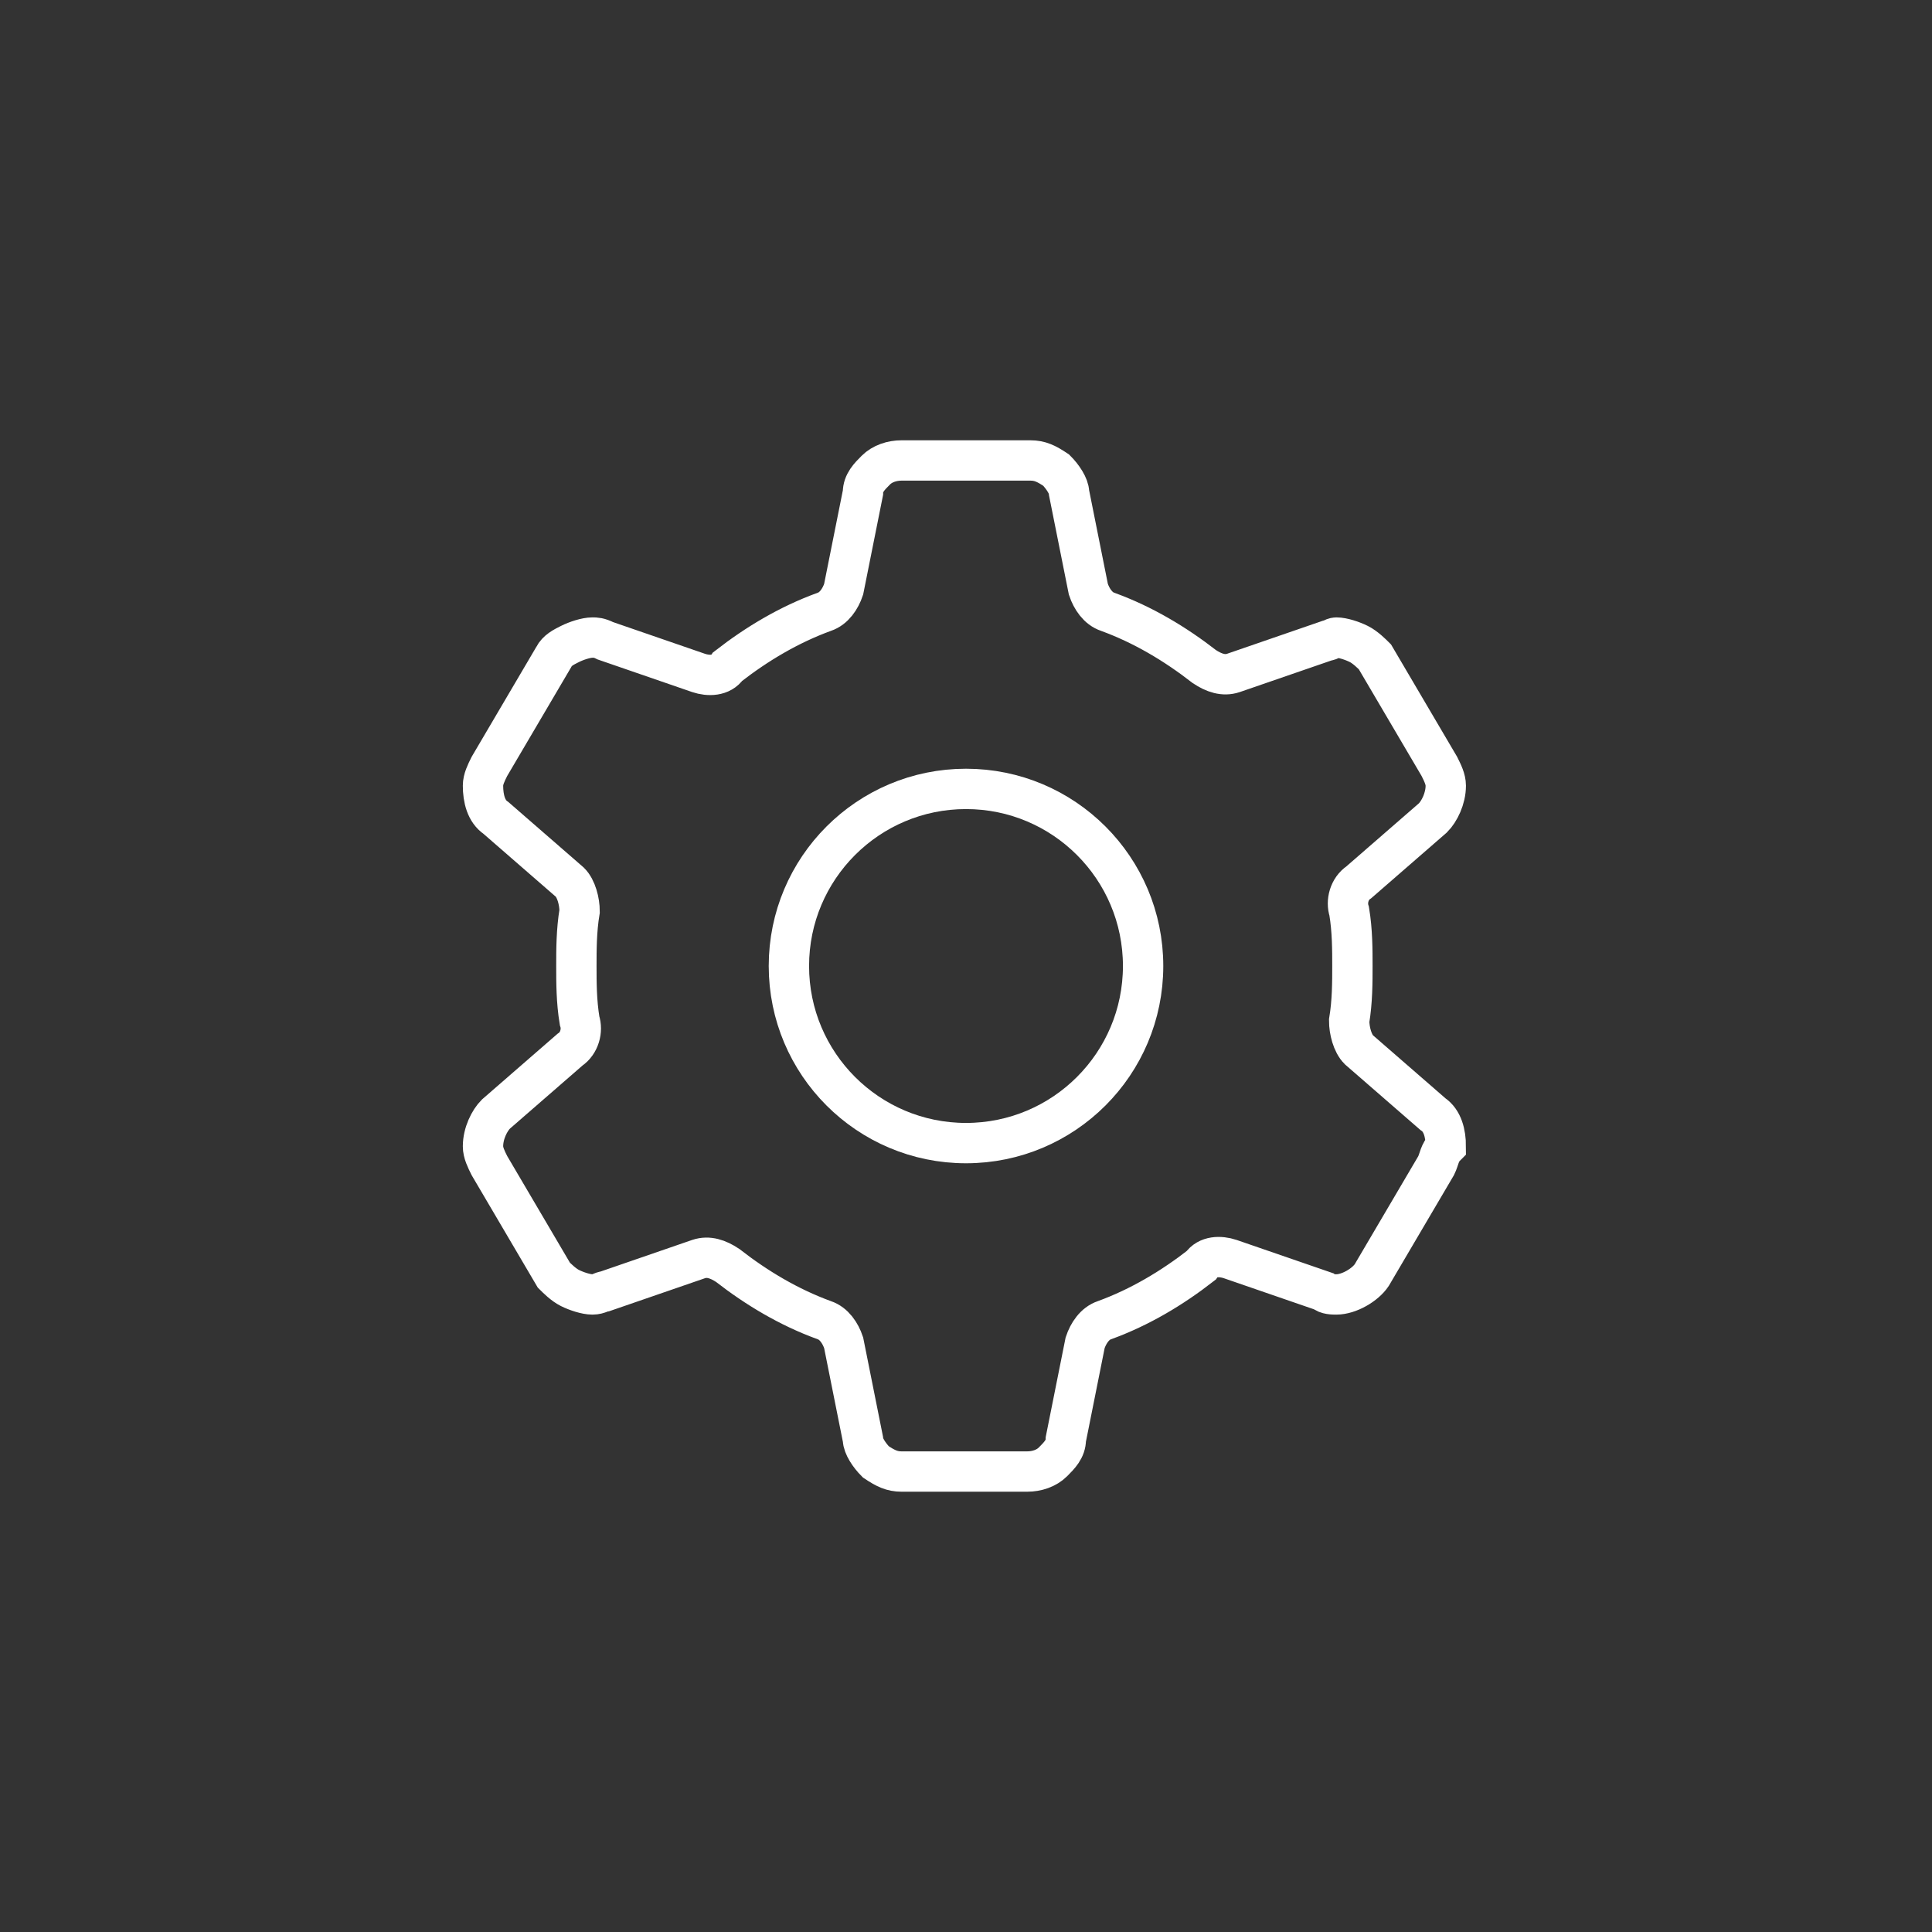<?xml version="1.0" encoding="utf-8"?>
<!-- Generator: Adobe Illustrator 21.1.0, SVG Export Plug-In . SVG Version: 6.00 Build 0)  -->
<svg version="1.1" id="Layer_1" xmlns="http://www.w3.org/2000/svg" xmlns:xlink="http://www.w3.org/1999/xlink" x="0px" y="0px"
	 viewBox="0 0 60 60" style="enable-background:new 0 0 60 60;" xml:space="preserve">
<rect x="0" y="0" width="60" height="60" fill="#333333" stroke="none"/>
<style type="text/css">
	.st0{fill:none;stroke:#FFFFFF;stroke-width:1.253;stroke-miterlimit:10;}
</style>
<title>Settings</title>
<g>
	<path class="st0" d="M44.6,36.2l-2,3.4c-0.2,0.3-0.7,0.6-1.1,0.6l0,0c-0.1,0-0.3,0-0.4-0.1l-2.9-1c-0.3-0.1-0.7-0.1-0.9,0.2
		c-0.9,0.7-1.9,1.3-3,1.7c-0.3,0.1-0.5,0.4-0.6,0.7l-0.6,3c0,0.3-0.2,0.5-0.4,0.7s-0.5,0.3-0.8,0.3H28c-0.3,0-0.5-0.1-0.8-0.3
		c-0.2-0.2-0.4-0.5-0.4-0.7l-0.6-3c-0.1-0.3-0.3-0.6-0.6-0.7c-1.1-0.4-2.1-1-3-1.7c-0.3-0.2-0.6-0.3-0.9-0.2l-2.9,1
		c-0.1,0-0.2,0.1-0.4,0.1c-0.2,0-0.5-0.1-0.7-0.2c-0.2-0.1-0.4-0.3-0.5-0.4l-2-3.4l0,0C15.1,36,15,35.8,15,35.6c0-0.4,0.2-0.8,0.4-1
		l2.3-2c0.3-0.2,0.4-0.6,0.3-0.9c-0.1-0.6-0.1-1.2-0.1-1.7s0-1.1,0.1-1.7c0-0.3-0.1-0.7-0.3-0.9l-2.3-2c-0.3-0.2-0.4-0.6-0.4-1
		c0-0.2,0.1-0.4,0.2-0.6l0,0l2-3.4c0.1-0.2,0.3-0.3,0.5-0.4s0.5-0.2,0.7-0.2c0.1,0,0.2,0,0.4,0.1l2.9,1c0.3,0.1,0.7,0.1,0.9-0.2
		c0.9-0.7,1.9-1.3,3-1.7c0.3-0.1,0.5-0.4,0.6-0.7l0.6-3c0-0.3,0.2-0.5,0.4-0.7c0.2-0.2,0.5-0.3,0.8-0.3h4c0.3,0,0.5,0.1,0.8,0.3
		c0.2,0.2,0.4,0.5,0.4,0.7l0.6,3c0.1,0.3,0.3,0.6,0.6,0.7c1.1,0.4,2.1,1,3,1.7c0.3,0.2,0.6,0.3,0.9,0.2l2.9-1l0,0
		c0.1,0,0.2-0.1,0.3-0.1c0.2,0,0.5,0.1,0.7,0.2s0.4,0.3,0.5,0.4l2,3.4c0.1,0.2,0.2,0.4,0.2,0.6c0,0.4-0.2,0.8-0.4,1l-2.3,2
		c-0.3,0.2-0.4,0.6-0.3,0.9C42,28.9,42,29.5,42,30s0,1.1-0.1,1.7c0,0.3,0.1,0.7,0.3,0.9l2.3,2c0.3,0.2,0.4,0.6,0.4,1
		C44.7,35.8,44.7,36,44.6,36.2z"/>
	<circle class="st0" cx="30" cy="30" r="5.5"/>
</g>
</svg>
